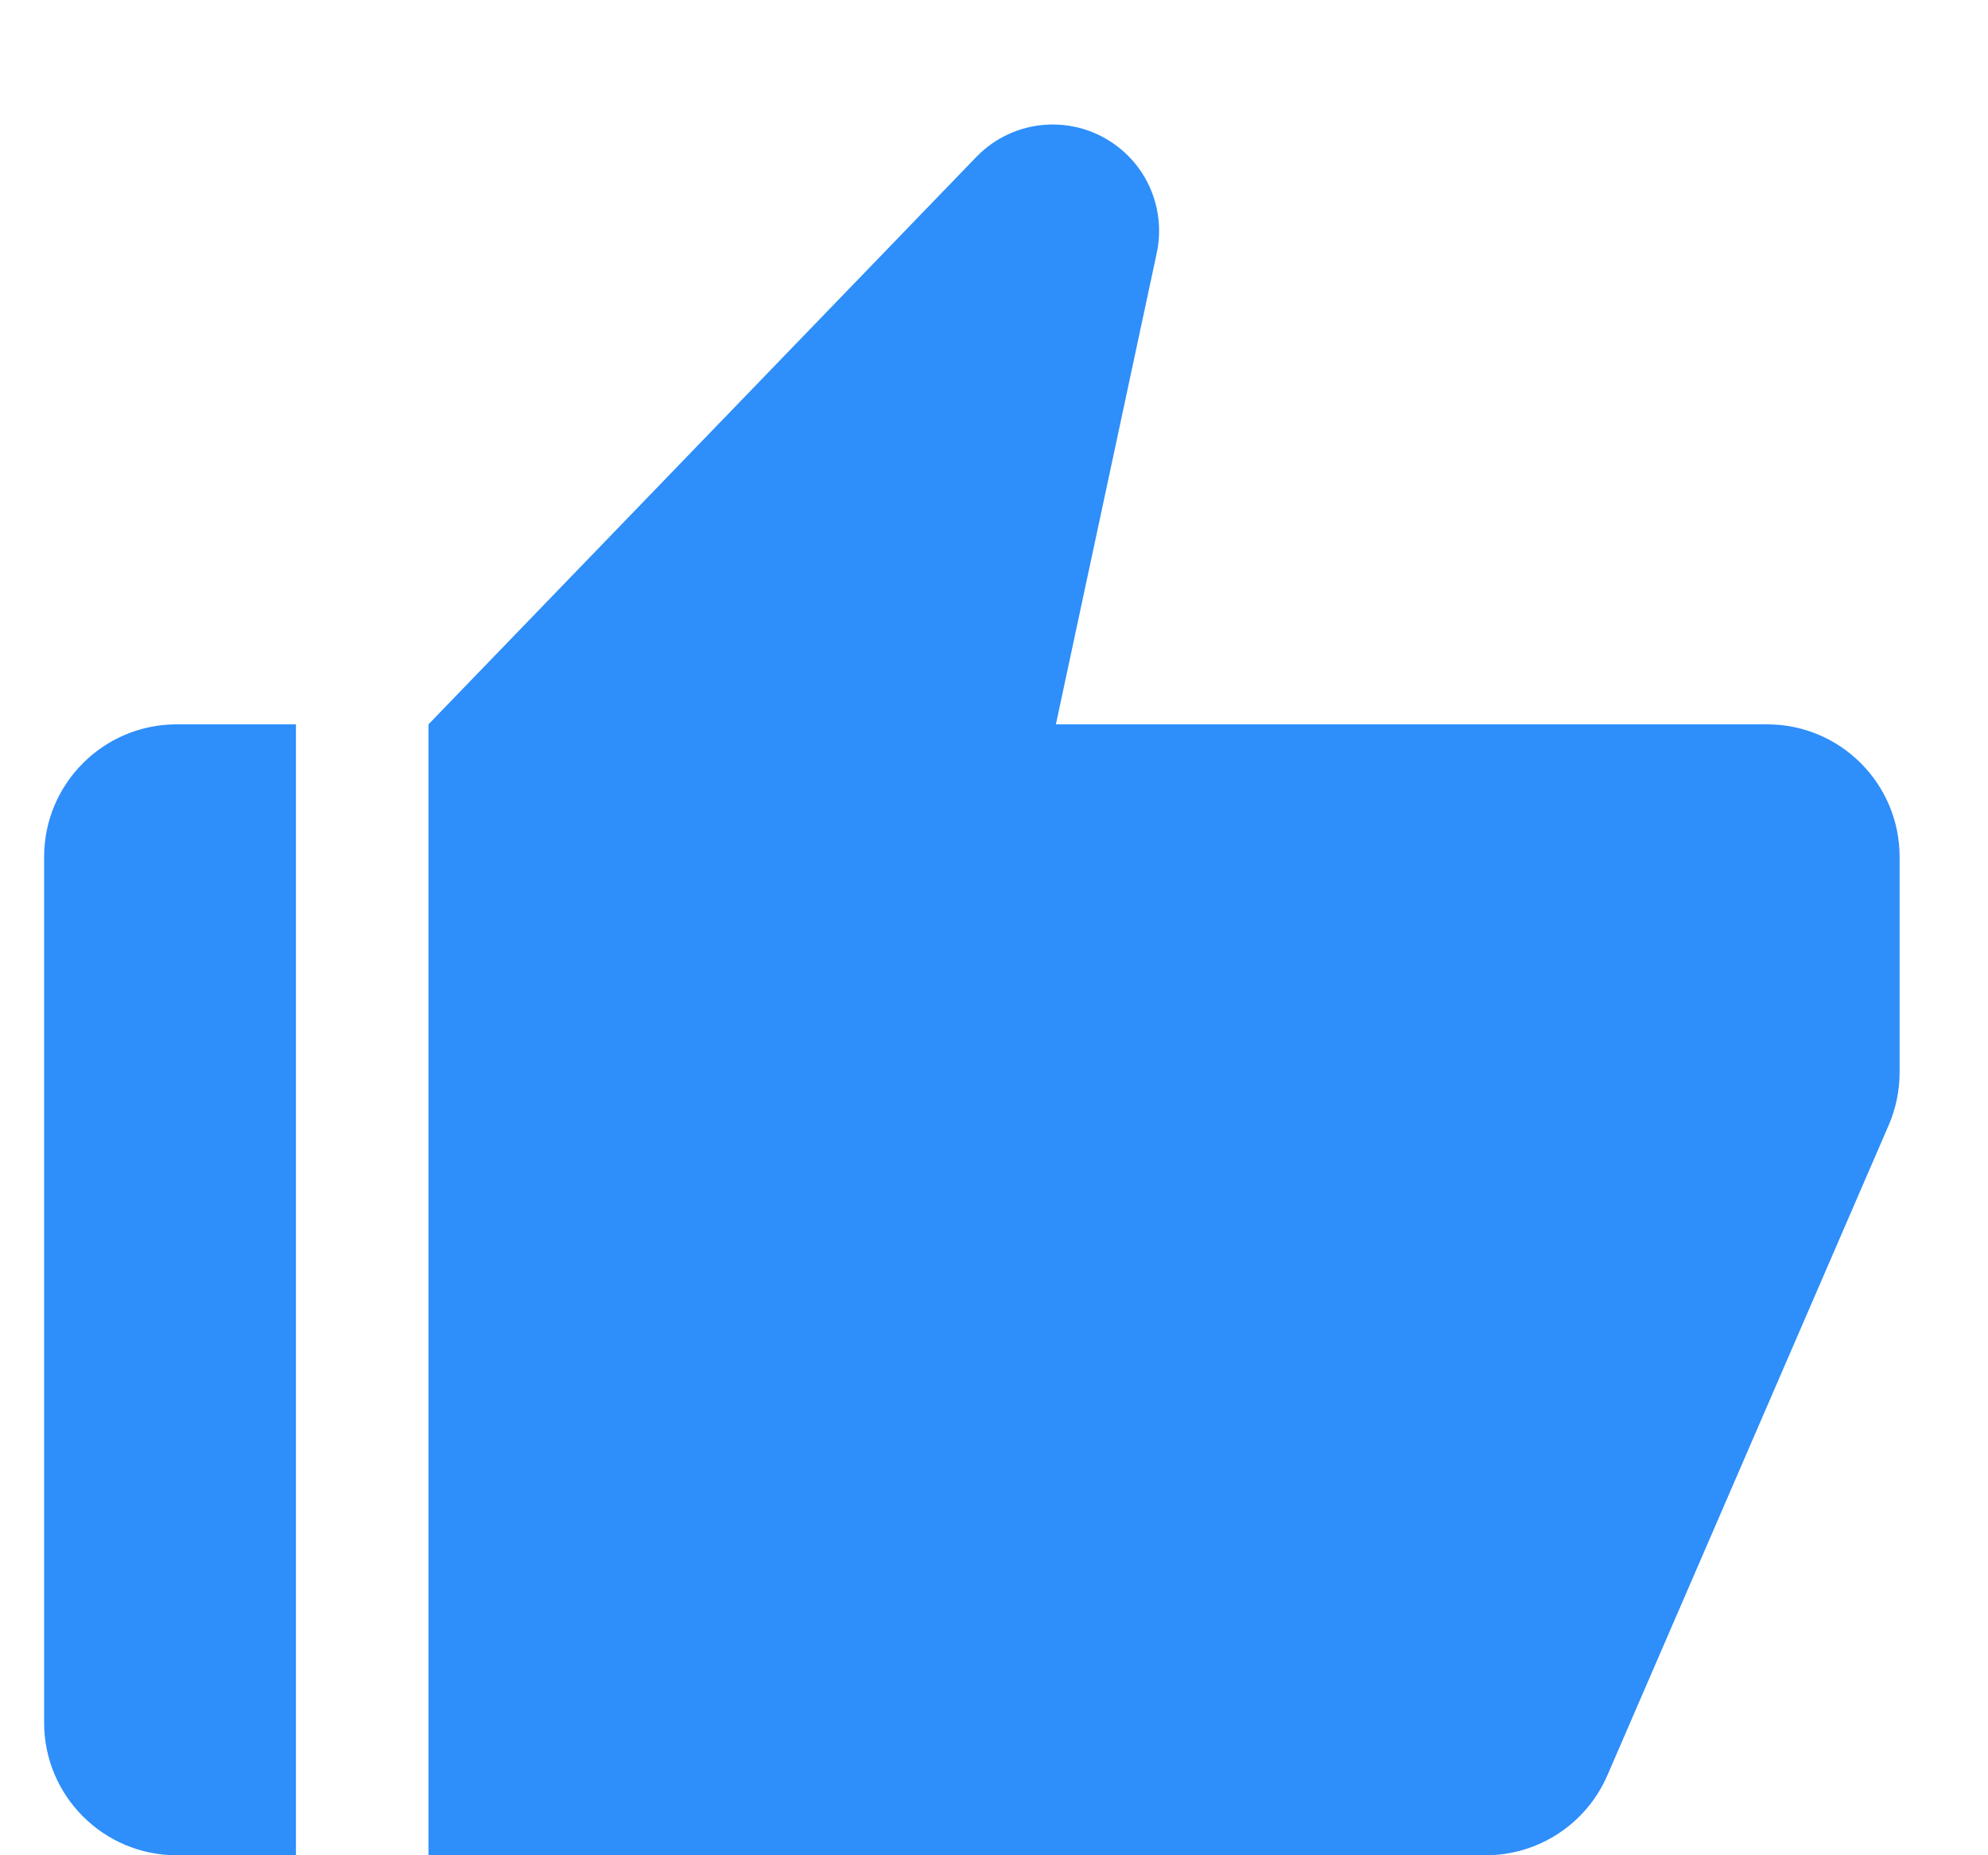 <svg width="15" height="14" viewBox="0 0 15 14" fill="none" xmlns="http://www.w3.org/2000/svg">
<path d="M3.233 14V5.466L7.367 1.184C7.651 0.89 8.112 0.857 8.435 1.108C8.679 1.296 8.792 1.608 8.728 1.909L7.967 5.466H13.333C13.886 5.466 14.333 5.914 14.333 6.466V8.093C14.333 8.229 14.305 8.365 14.251 8.49L12.128 13.397C11.969 13.763 11.609 14 11.21 14H3.233ZM2.233 5.466V14H1.333C0.781 14 0.333 13.552 0.333 13V6.466C0.333 5.914 0.781 5.466 1.333 5.466H2.233Z" fill="#2E8EFA"/>
</svg>

